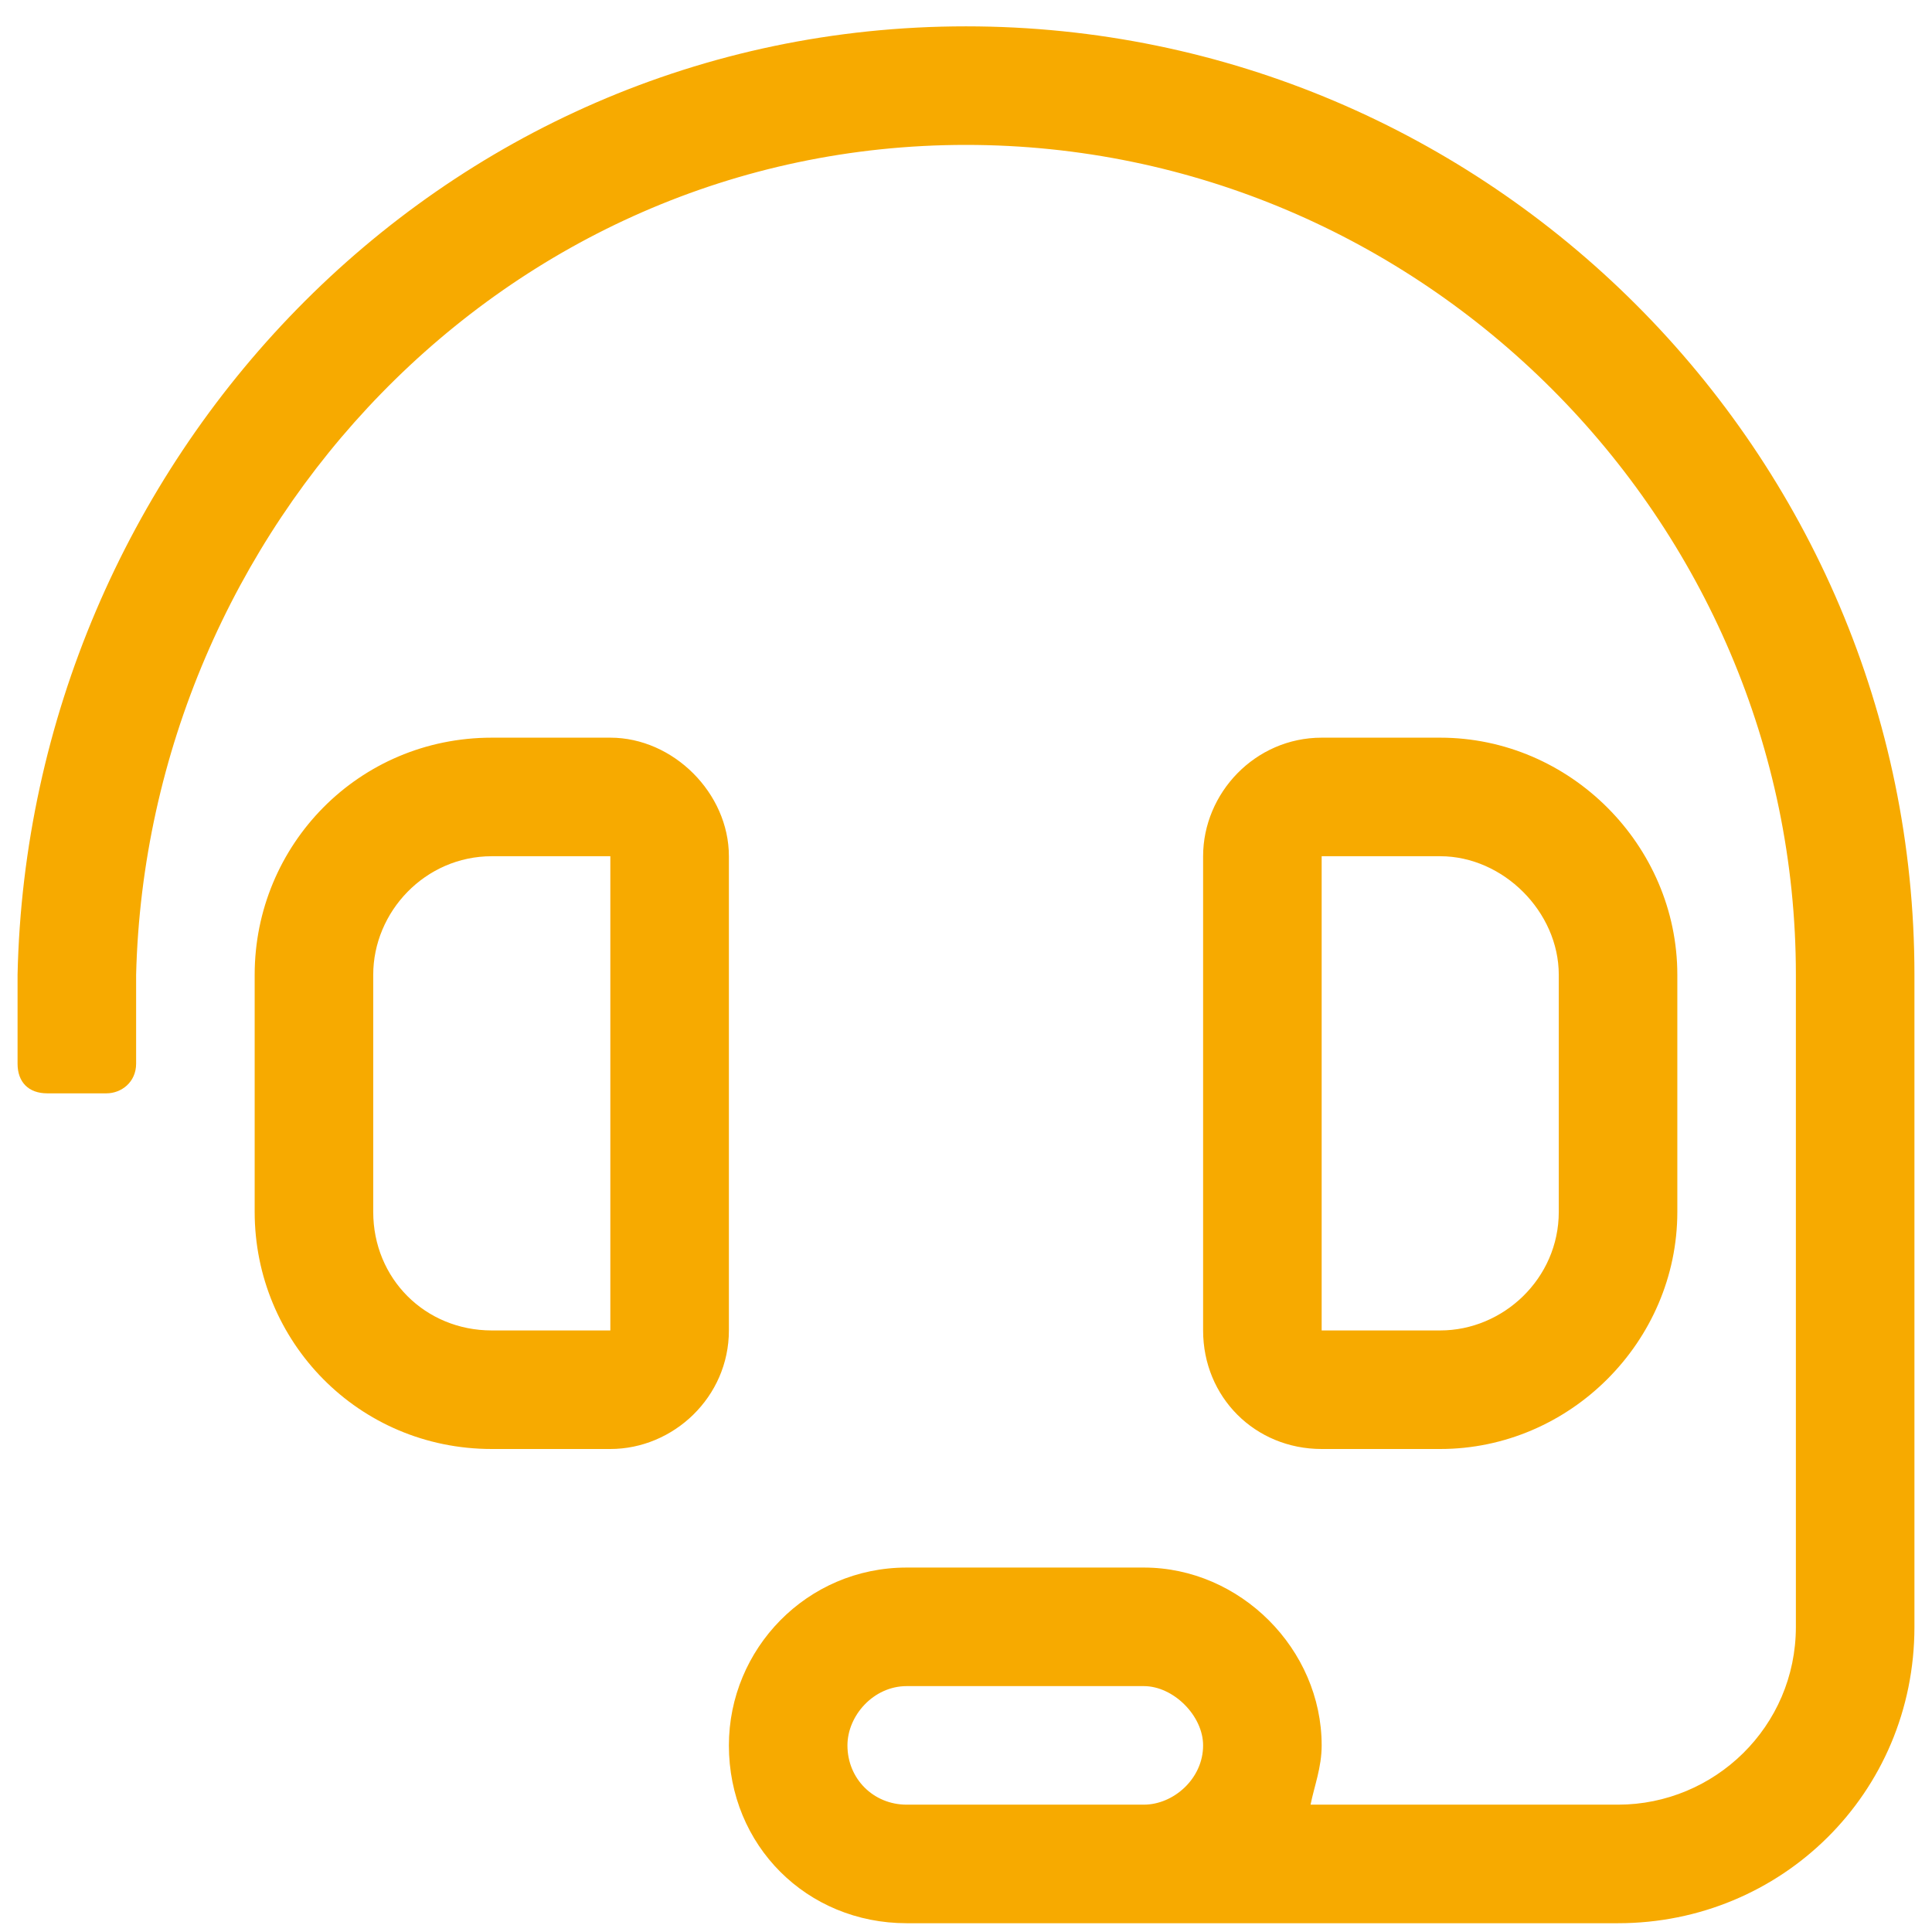 <svg width="55" height="55" viewBox="0 0 55 55" fill="none" xmlns="http://www.w3.org/2000/svg">
<path d="M20.75 24.375C20.75 22.582 19.168 21 17.375 21H14C10.203 21 7.25 24.059 7.25 27.75V34.5C7.25 38.191 10.203 41.25 14 41.25H17.375C19.168 41.25 20.75 39.773 20.75 37.875V24.375ZM17.375 37.875H14C12.102 37.875 10.625 36.398 10.625 34.5V27.75C10.625 25.957 12.102 24.375 14 24.375H17.375V37.875ZM41 41.25C44.691 41.25 47.75 38.191 47.75 34.5V27.75C47.75 24.059 44.691 21 41 21H37.625C35.727 21 34.25 22.582 34.25 24.375V37.875C34.25 39.773 35.727 41.25 37.625 41.25H41ZM37.625 24.375H41C42.793 24.375 44.375 25.957 44.375 27.75V34.5C44.375 36.398 42.793 37.875 41 37.875H37.625V24.375ZM27.5 0.75C12.418 0.75 0.816 13.195 0.5 27.75V30.281C0.5 30.809 0.816 31.125 1.344 31.125H3.031C3.453 31.125 3.875 30.809 3.875 30.281V27.75C4.191 15.094 14.316 4.125 27.5 4.125C40.473 4.125 51.125 14.777 51.125 27.75V46.312C51.125 49.16 48.805 51.375 46.062 51.375H37.309C37.414 50.848 37.625 50.32 37.625 49.688C37.625 46.945 35.305 44.625 32.562 44.625H25.812C22.965 44.625 20.75 46.945 20.75 49.688C20.75 52.535 22.965 54.75 25.812 54.75H46.062C50.703 54.75 54.5 51.059 54.5 46.312V27.75C54.5 12.879 42.371 0.75 27.5 0.75ZM32.562 51.375H25.812C24.863 51.375 24.125 50.637 24.125 49.688C24.125 48.844 24.863 48 25.812 48H32.562C33.406 48 34.25 48.844 34.25 49.688C34.25 50.637 33.406 51.375 32.562 51.375Z" fill="#F7AA00"/>
</svg>
